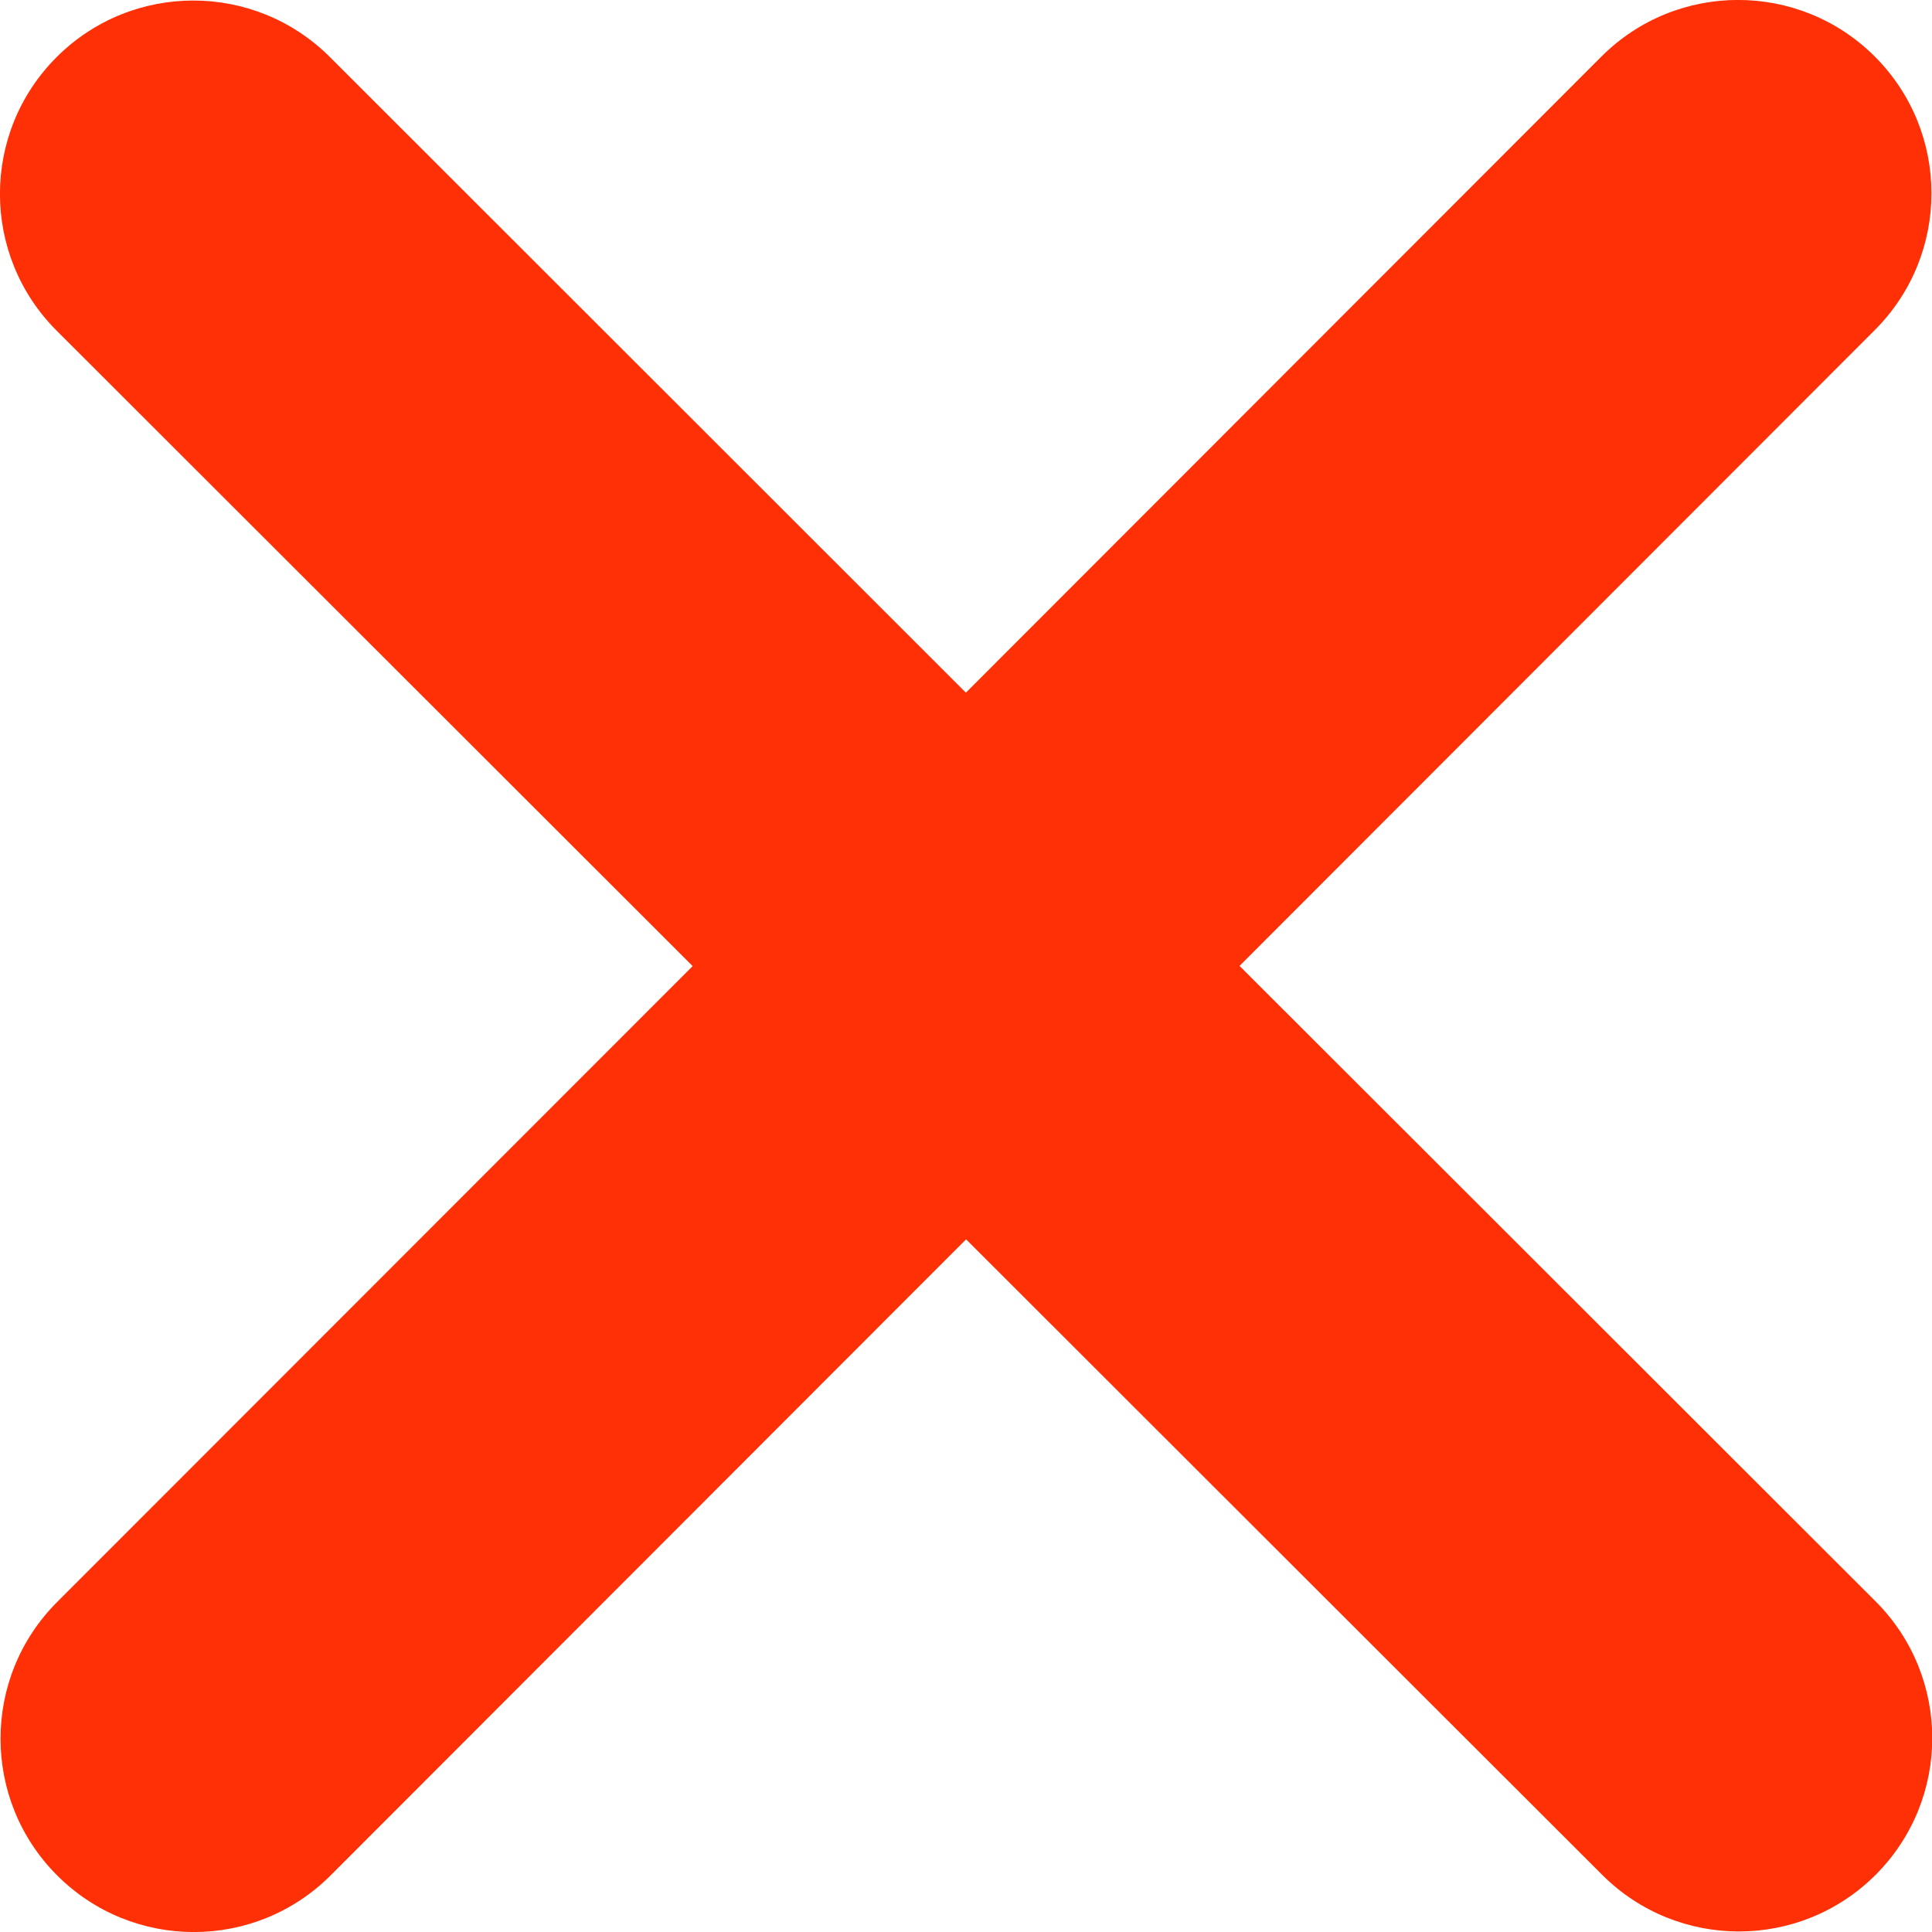 <?xml version="1.0" encoding="UTF-8"?><svg id="Layer_1" xmlns="http://www.w3.org/2000/svg" viewBox="0 0 10.005 10.005"><path d="m9.709,1.709c.391-.391.391-1.025,0-1.416s-1.025-.391-1.416,0l-3.291,3.294L1.709.296C1.318-.095.684-.095.293.296S-.098,1.321.293,1.712l3.294,3.291L.296,8.296c-.391.391-.391,1.025,0,1.416s1.025.391,1.416,0l3.291-3.294,3.294,3.291c.391.391,1.025.391,1.416,0s.391-1.025,0-1.416l-3.294-3.291,3.291-3.294Z" fill="#ff3005" stroke-width="0"/></svg>